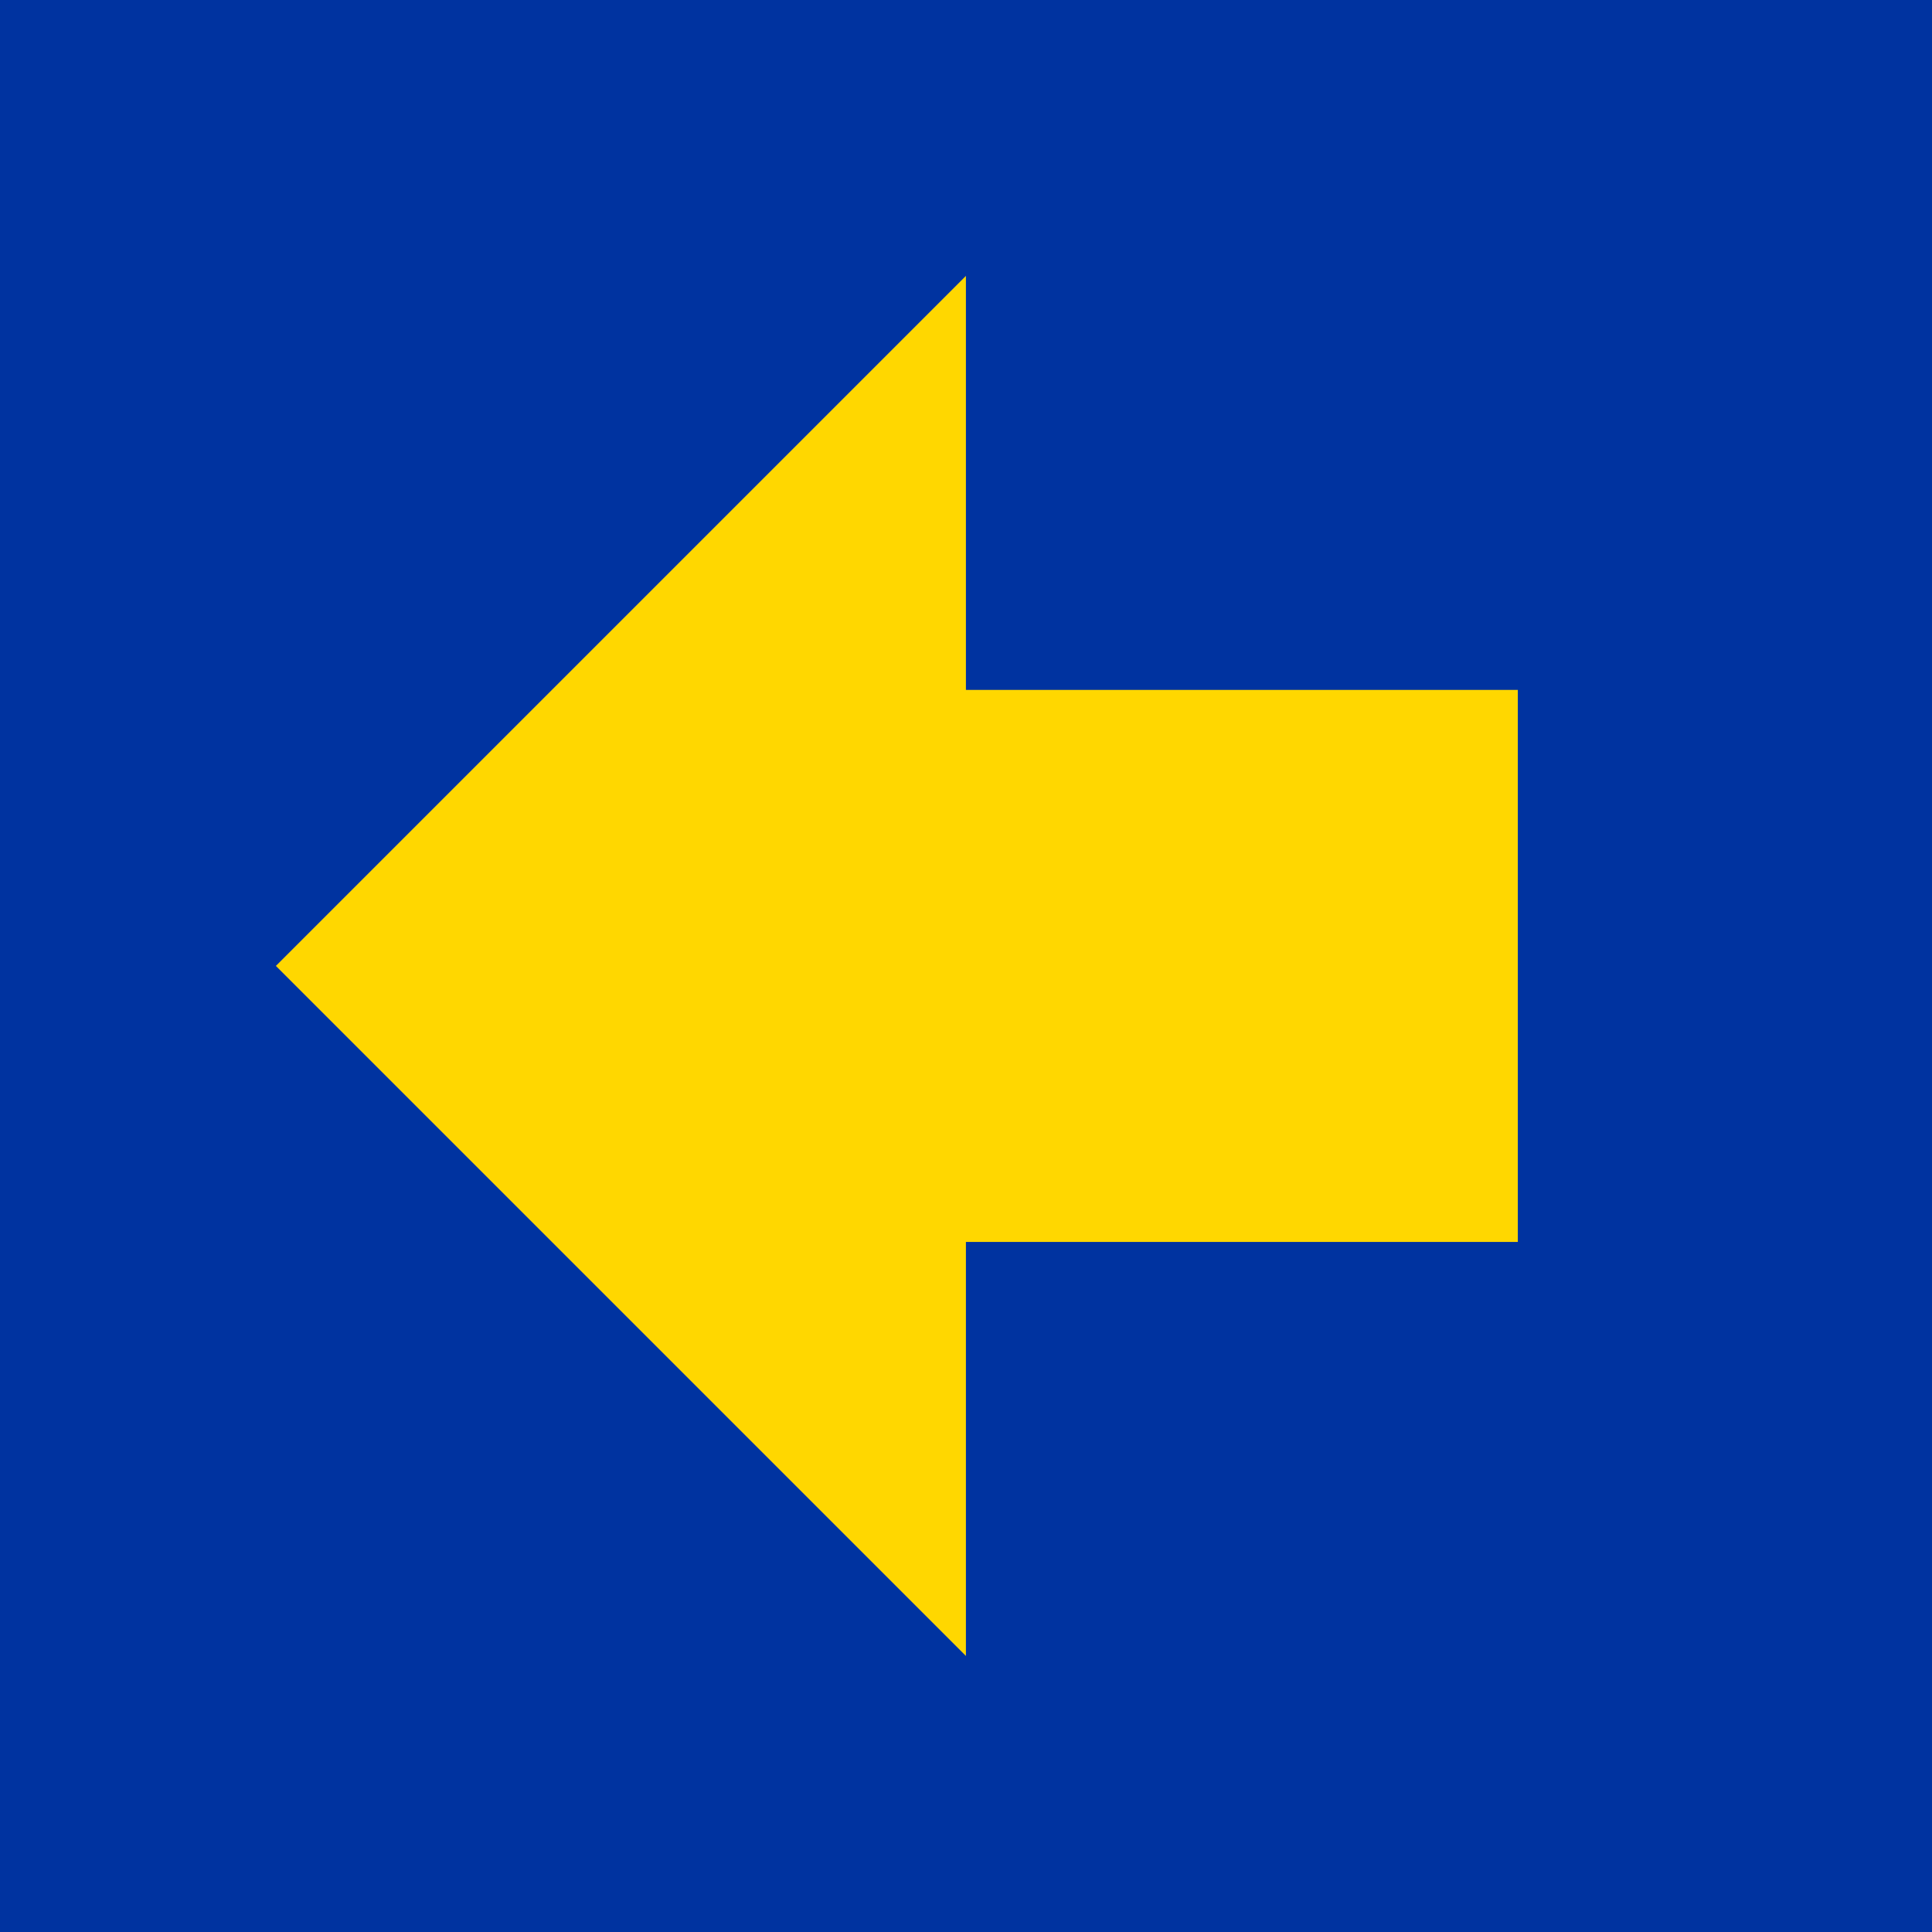 <svg width="24" height="24" viewBox="0 0 24 24" fill="none" xmlns="http://www.w3.org/2000/svg">
<rect width="24" height="24" fill="#FFD700"/>
<path d="M0 0V24H24V0H0ZM18.855 15.428H11.999V20.571L3.427 11.999L11.999 3.427V8.57H18.855V15.426V15.428Z" fill="#0033A0"/>
</svg>
